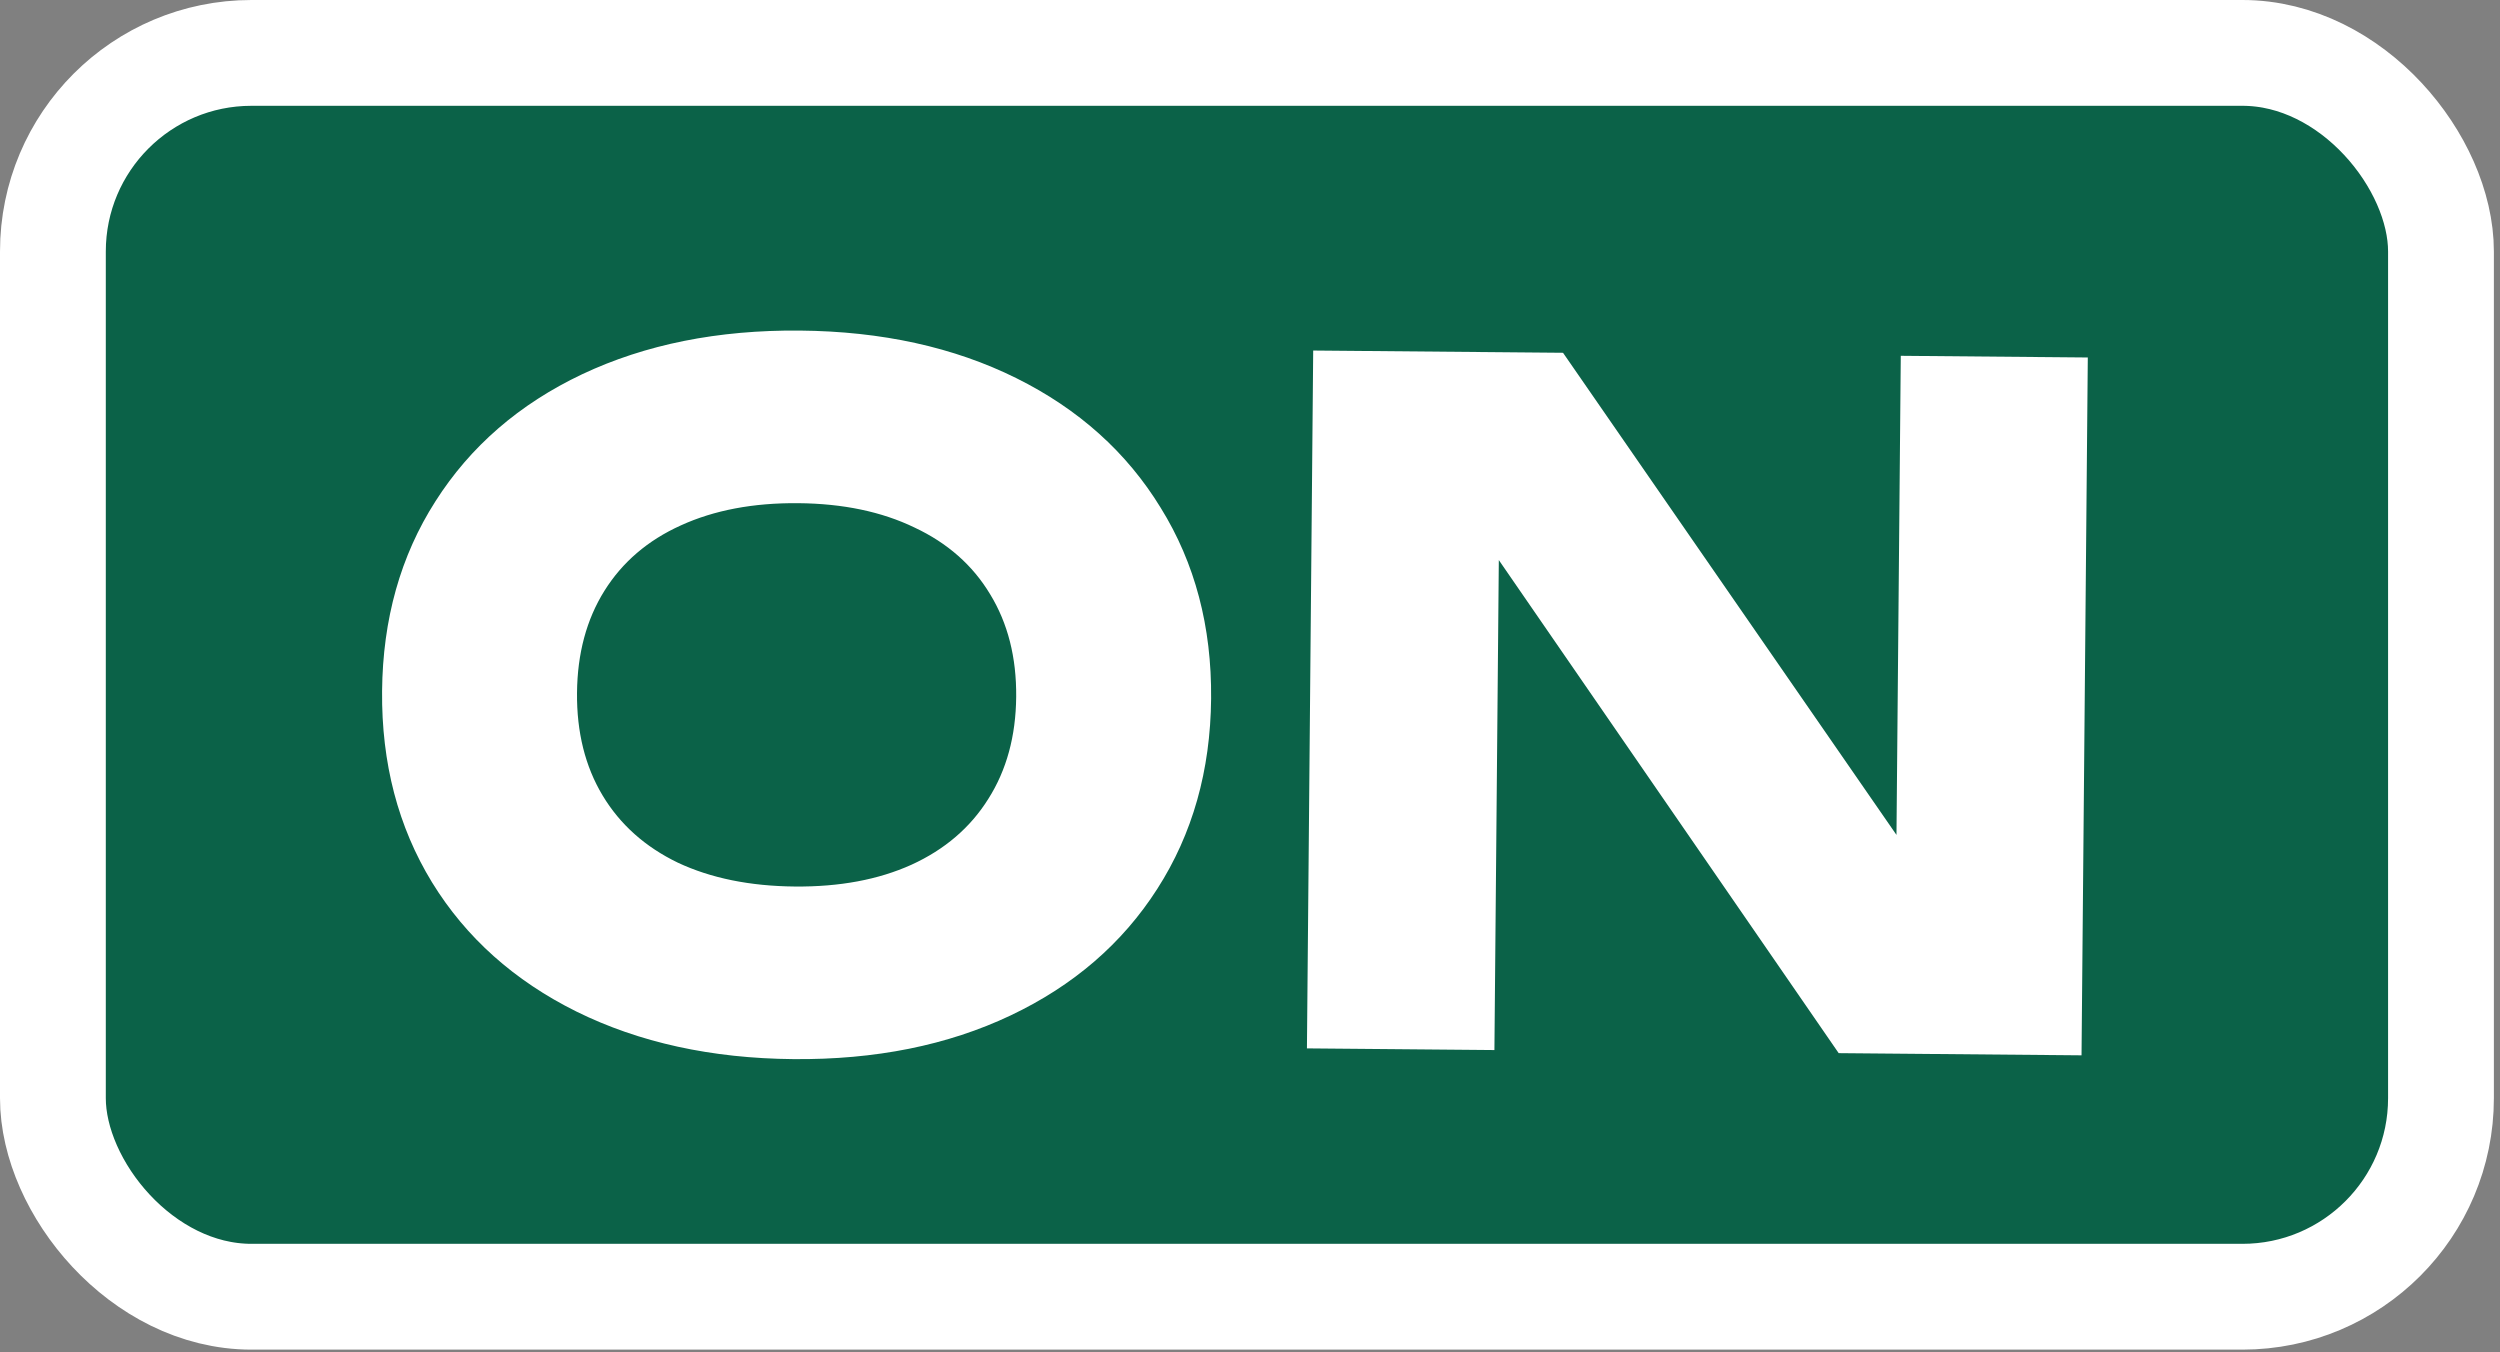 <?xml version="1.0" encoding="UTF-8"?> <svg xmlns="http://www.w3.org/2000/svg" width="305" height="165" viewBox="0 0 305 165" fill="none"><rect x="0" y="0" width="305" height="165" fill="#808080" stroke="none"/> <rect x="6.454" y="6.454" width="291.345" height="151.747" rx="24.227" fill="#0B6248" stroke="white" stroke-width="12.908"></rect> <path d="M96.787 129.213C86.797 129.123 77.978 127.19 70.331 123.413C62.721 119.636 56.846 114.38 52.706 107.645C48.566 100.872 46.535 93.097 46.614 84.318C46.693 75.539 48.862 67.82 53.123 61.161C57.383 54.463 63.352 49.294 71.028 45.655C78.743 42.016 87.594 40.241 97.584 40.33C107.573 40.42 116.373 42.353 123.983 46.13C131.593 49.907 137.468 55.181 141.608 61.954C145.785 68.69 147.835 76.447 147.756 85.225C147.677 94.004 145.489 101.742 141.191 108.439C136.93 115.099 130.962 120.248 123.285 123.888C115.609 127.527 106.776 129.302 96.787 129.213ZM96.975 108.156C102.424 108.205 107.162 107.32 111.19 105.502C115.255 103.646 118.382 100.969 120.571 97.469C122.797 93.97 123.932 89.817 123.975 85.012C124.018 80.207 122.958 76.034 120.795 72.496C118.67 68.957 115.591 66.243 111.559 64.353C107.565 62.425 102.844 61.436 97.395 61.388C91.908 61.338 87.132 62.242 83.067 64.097C79.039 65.915 75.931 68.574 73.743 72.074C71.554 75.573 70.439 79.726 70.396 84.531C70.353 89.337 71.394 93.509 73.519 97.047C75.644 100.585 78.704 103.318 82.697 105.246C86.73 107.137 91.489 108.107 96.975 108.156ZM238.487 112.15L231.265 113.561L231.895 43.408L254.711 43.613L253.947 128.75L224.32 128.484L175.739 58.003L182.961 56.592L182.319 128.107L159.446 127.902L160.21 42.765L190.689 43.039L238.487 112.15Z" fill="white"></path> </svg> 